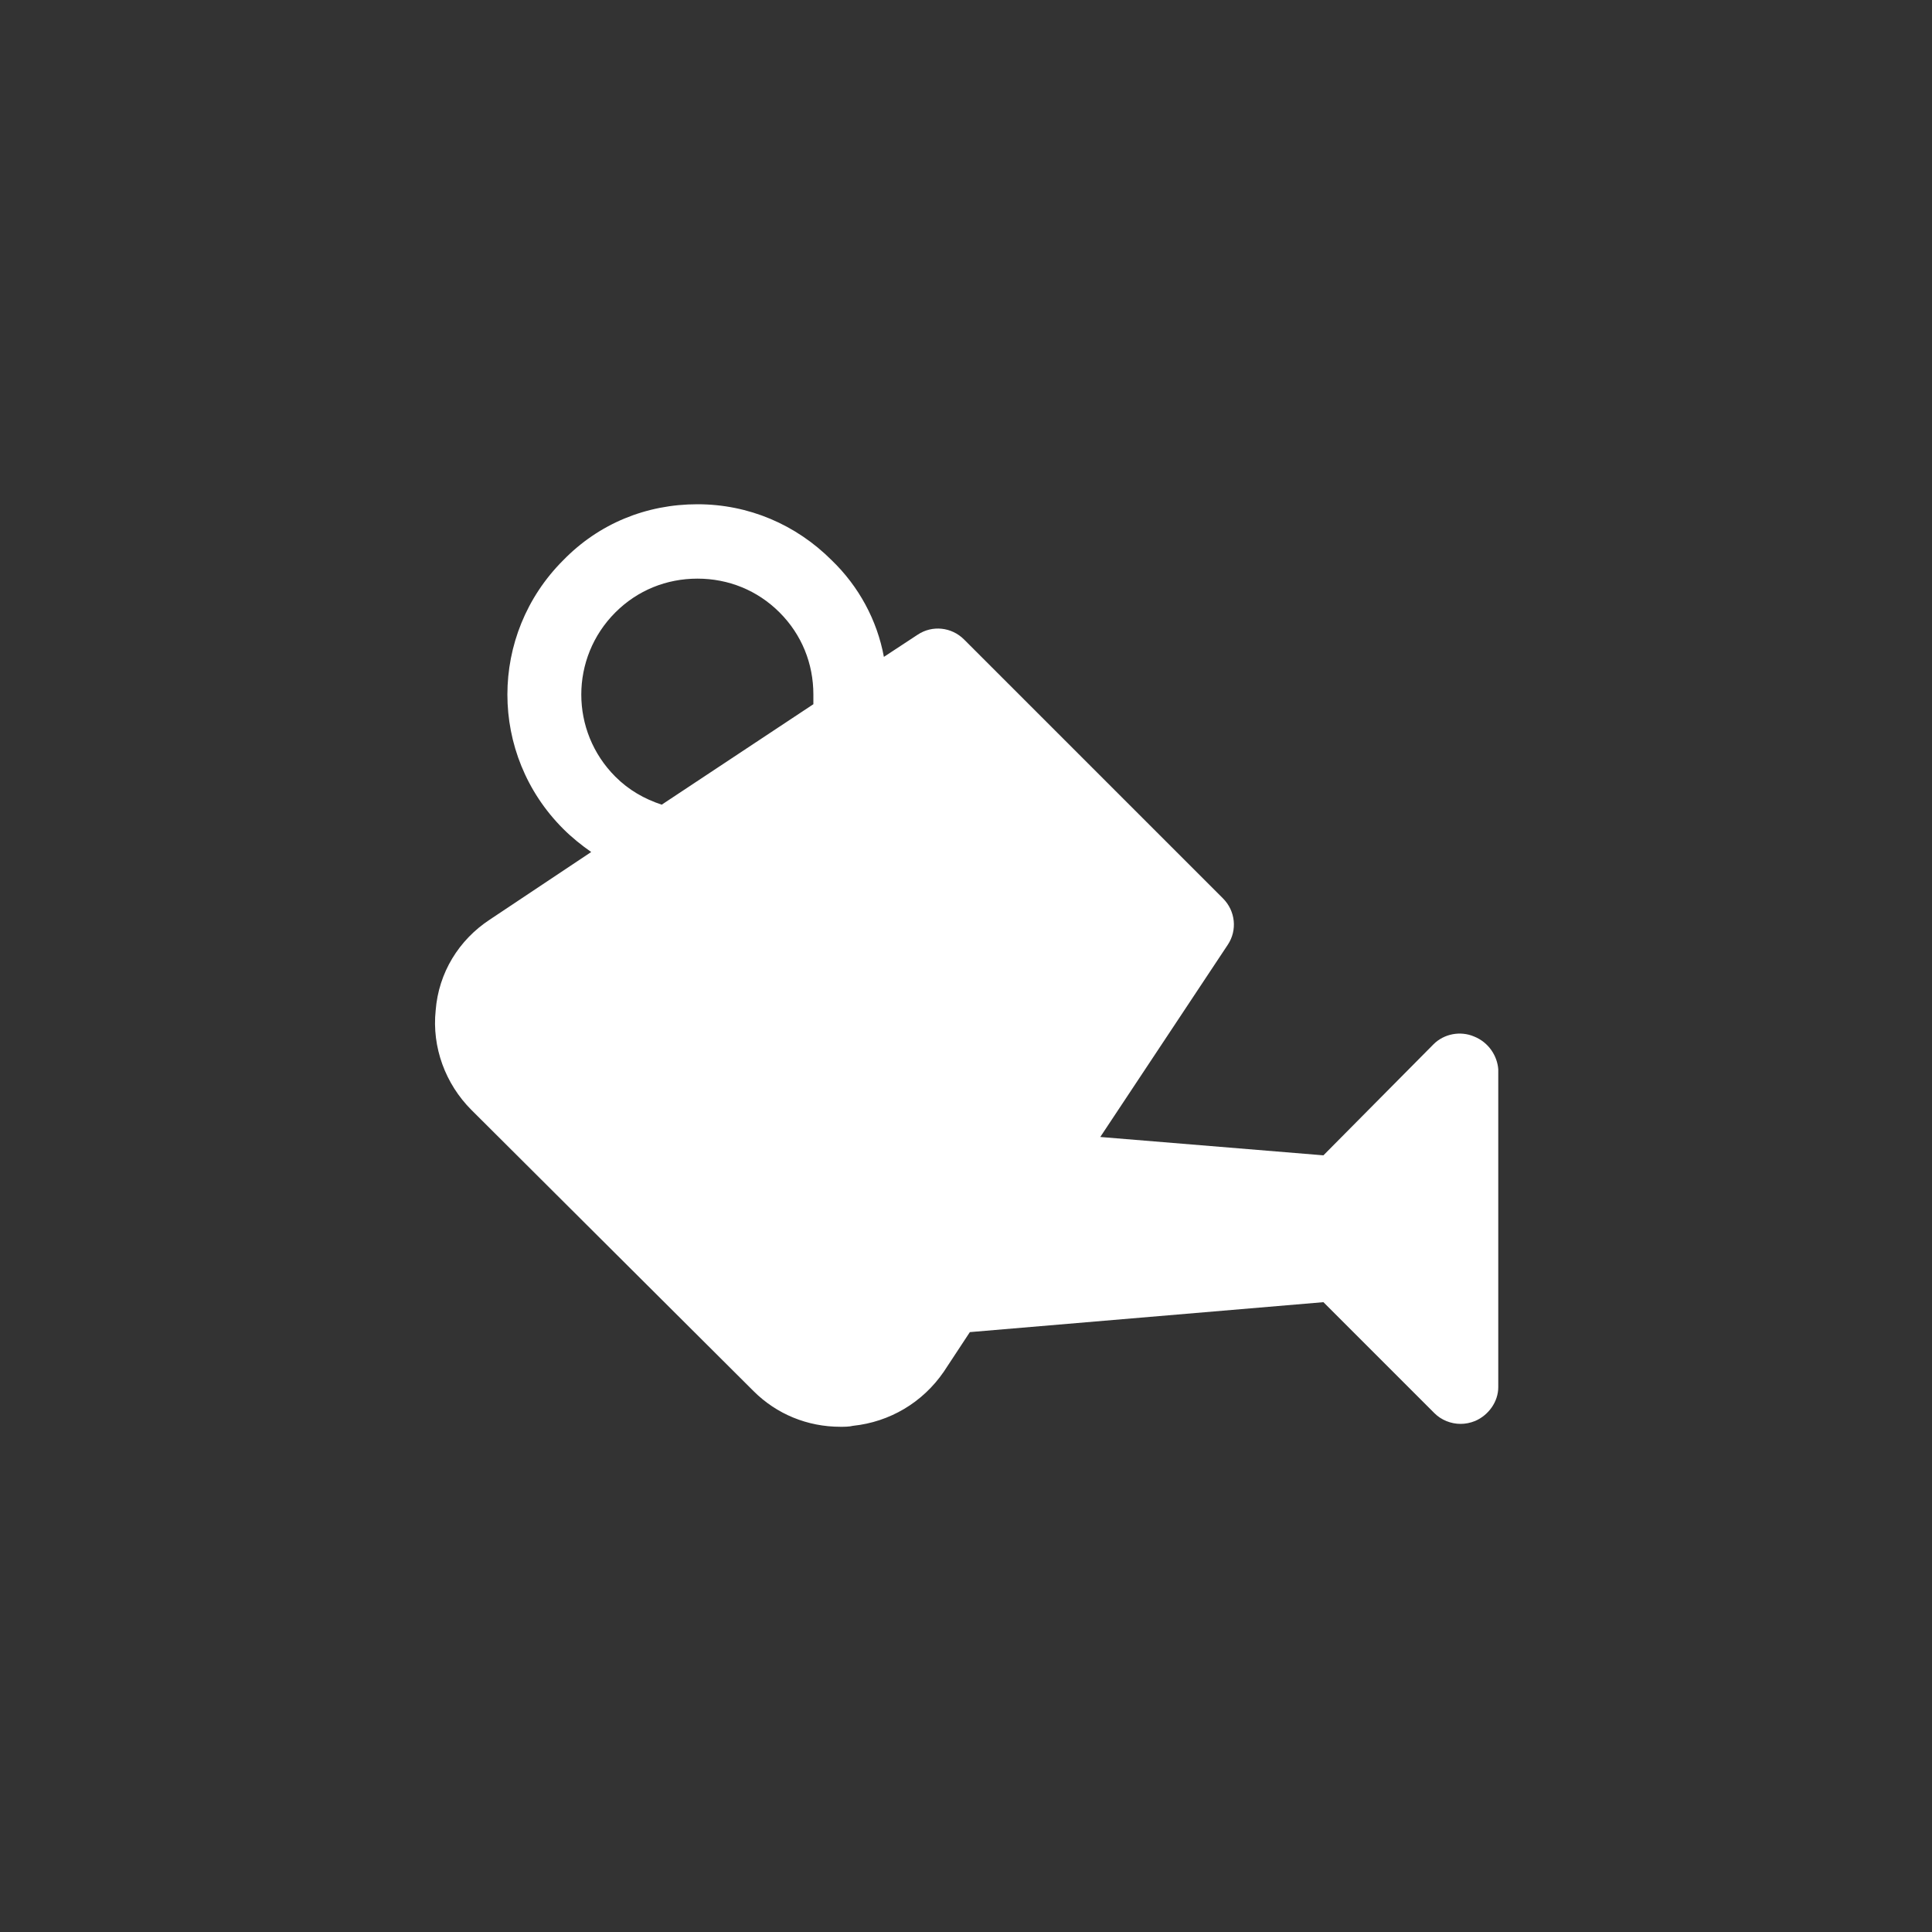 <?xml version="1.0" encoding="utf-8"?>
<svg xmlns="http://www.w3.org/2000/svg" xmlns:xlink="http://www.w3.org/1999/xlink" version="1.1" id="icon" x="0px" y="0px" width="160" height="160" viewBox="0 0 200 200" enable-background="new 0 0 200 200" xml:space="preserve">
<rect x="0" y="0" width="200" height="200" fill="#333333" stroke="none"/>
<g>
	<path fill="#FFFFFF" d="M63.7,80.4c-4.7-4.7-4.7-12.3,0-17c2.3-2.3,5.3-3.5,8.5-3.5s6.2,1.2,8.5,3.5c2.3,2.3,3.5,5.3,3.5,8.5   c0,0.3,0,0.7,0,1L68.5,83.3C66.7,82.7,65.1,81.8,63.7,80.4 M152.6,107.3c-1.4-0.6-3.1-0.3-4.2,0.8L137,119.6l-23.1-1.9l13.2-19.9   c1-1.5,0.8-3.5-0.5-4.8L99.8,66.2c-1.3-1.3-3.3-1.5-4.8-0.5L91.5,68c-0.7-3.8-2.6-7.3-5.4-10c-3.7-3.7-8.6-5.8-13.9-5.8   S62,54.2,58.3,58c-7.7,7.7-7.7,20.1,0,27.8c0.9,0.9,1.9,1.7,2.9,2.4l-10.5,7c-3.2,2.1-5.3,5.5-5.6,9.4c-0.4,3.8,1,7.6,3.7,10.3   L78,144c2.4,2.4,5.6,3.7,9,3.7c0.4,0,0.9,0,1.3-0.1c3.8-0.4,7.2-2.4,9.4-5.6l2.7-4.1l36.6-3.1l11.5,11.5c0.7,0.7,1.7,1.1,2.7,1.1   c0.5,0,1-0.1,1.5-0.3c1.4-0.6,2.4-2,2.4-3.5v-32.9C155,109.3,154.1,107.9,152.6,107.3"/>
</g>
</svg>
